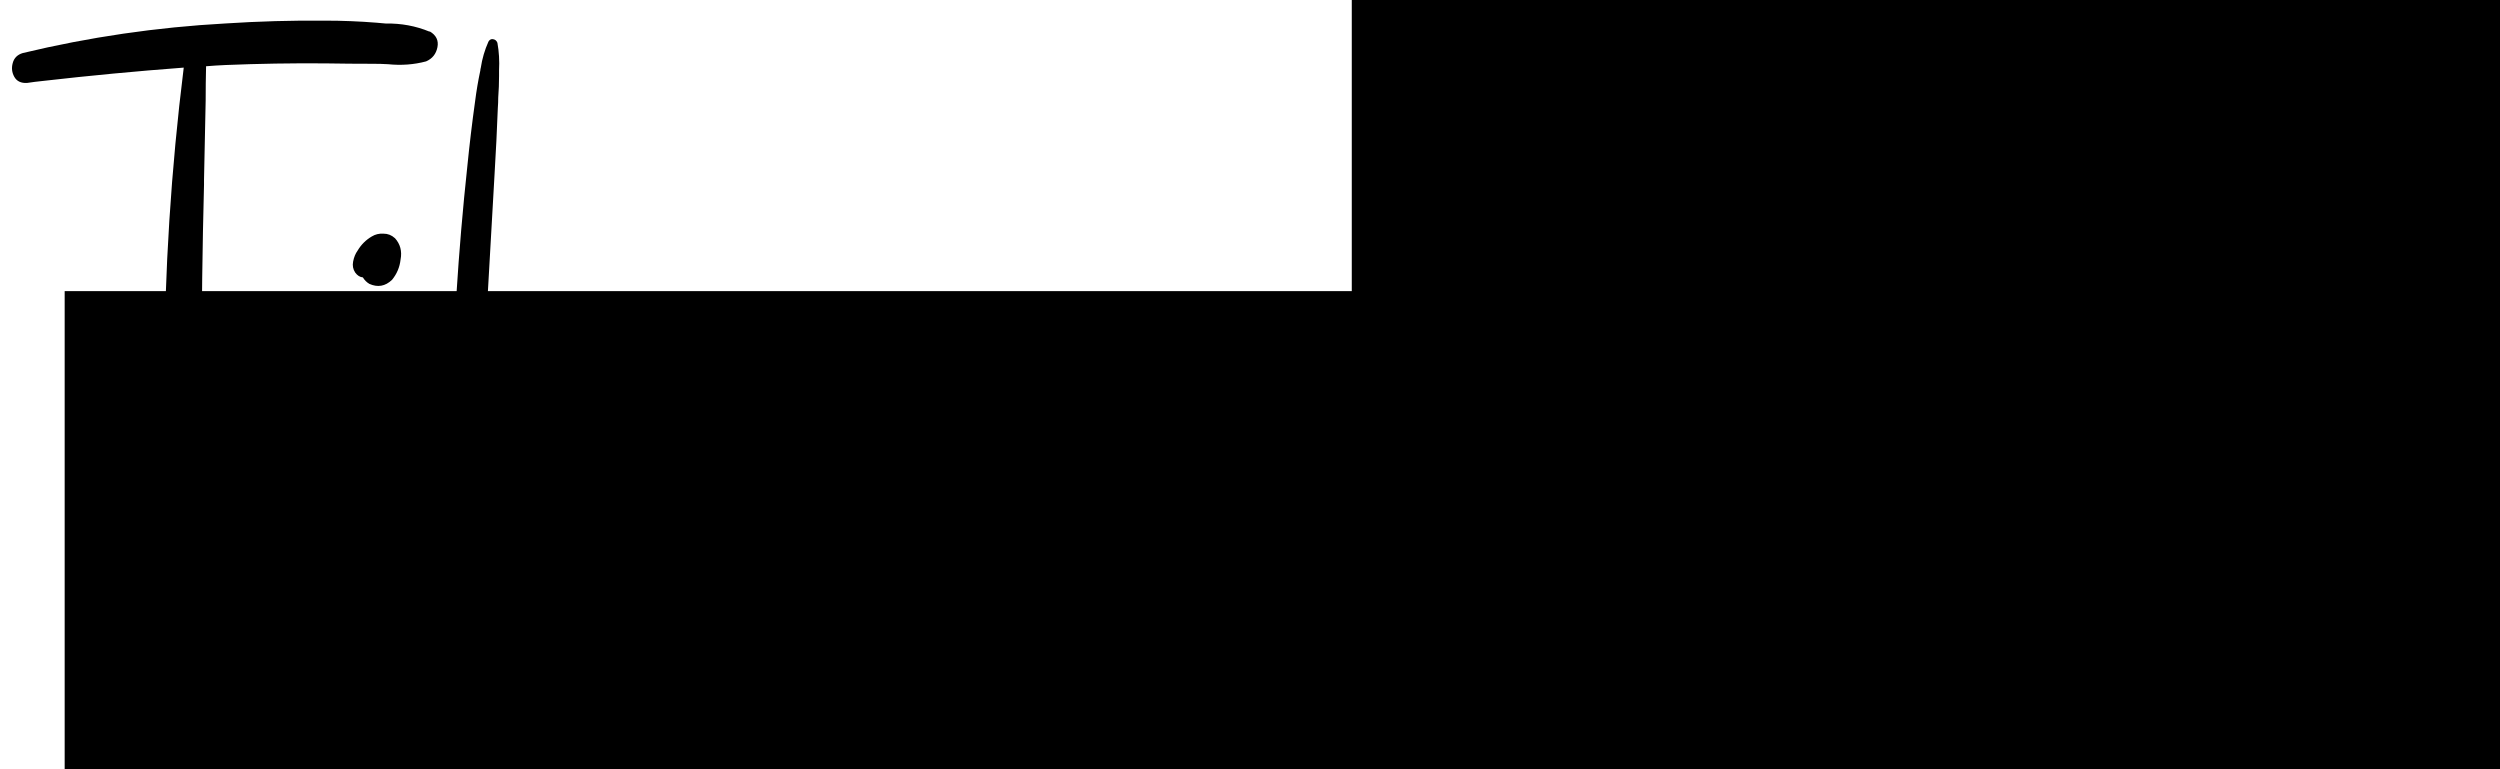 <?xml version="1.0" encoding="UTF-8" standalone="no"?>
<svg xmlns:dc="http://purl.org/dc/elements/1.1/" xmlns:cc="http://creativecommons.org/ns#" xmlns:rdf="http://www.w3.org/1999/02/22-rdf-syntax-ns#" xmlns:svg="http://www.w3.org/2000/svg" xmlns="http://www.w3.org/2000/svg" id="svg8" version="1.1" viewBox="0 0 42.108 13.083" height="40" width="130">
  <title id="title2028">filmproduktion</title>
  <defs id="defs2"/>
  <g transform="translate(-115.697,-215.419)" id="layer1">
    <flowRoot transform="matrix(0.265,0,0,0.265,148.656,230.433)" style="font-style:normal;font-variant:normal;font-weight:normal;font-stretch:normal;font-size:53.333px;line-height:1.25;font-family:hulko;-inkscape-font-specification:'hulko, Normal';font-variant-ligatures:normal;font-variant-caps:normal;font-variant-numeric:normal;font-feature-settings:normal;text-align:start;letter-spacing:0px;word-spacing:0px;writing-mode:lr-tb;direction:ltr;text-anchor:start;fill:#000000;fill-opacity:1;stroke:none" id="flowRoot2237" xml:space="preserve"><flowRegion id="flowRegion2239"><rect y="-37.972" x="-121" height="324" width="368" id="rect2241"/></flowRegion><flowPara id="flowPara2243"/></flowRoot>    <flowRoot transform="matrix(0.265,0,0,0.265,169.752,208.658)" style="font-style:normal;font-variant:normal;font-weight:normal;font-stretch:normal;font-size:53.333px;line-height:1.25;font-family:hulko;-inkscape-font-specification:'hulko, Normal';font-variant-ligatures:normal;font-variant-caps:normal;font-variant-numeric:normal;font-feature-settings:normal;text-align:start;letter-spacing:0px;word-spacing:0px;writing-mode:lr-tb;direction:ltr;text-anchor:start;fill:#000000;fill-opacity:1;stroke:none" id="flowRoot2349" xml:space="preserve"><flowRegion id="flowRegion2351"><rect y="-61.37" x="-118" height="218" width="302" id="rect2353"/></flowRegion><flowPara id="flowPara2355"/></flowRoot>    <g id="text2871" style="font-style:normal;font-variant:normal;font-weight:normal;font-stretch:normal;font-size:14.111px;line-height:1.25;font-family:hulko;-inkscape-font-specification:'hulko, Normal';font-variant-ligatures:normal;font-variant-caps:normal;font-variant-numeric:normal;font-feature-settings:normal;text-align:start;letter-spacing:0px;word-spacing:0px;writing-mode:lr-tb;direction:ltr;text-anchor:start;fill:#000000;fill-opacity:1;stroke:none;stroke-width:0.265" aria-label="Filmproduktion">
      <path id="path2873" style="stroke-width:0.265" d="m 122.8,215.953 v 0 q 0.165,0.097 0.131,0.269 -0.034,0.172 -0.193,0.241 -0.31,0.083 -0.648,0.048 -0.124,-0.007 -0.248,-0.007 -0.407,0 -0.82,-0.007 -0.848,-0.007 -1.695,0.028 -0.165,0.007 -0.331,0.021 -0.007,0.289 -0.007,0.586 -0.014,0.668 -0.028,1.344 0,0.041 0,0.083 -0.041,1.578 -0.041,3.163 0.055,-0.007 0.11,-0.014 0.227,-0.028 0.455,-0.048 0.11,-0.007 0.214,-0.028 0.262,-0.055 0.517,0 0.179,0.055 0.186,0.22 0.014,0.158 -0.117,0.262 -0.262,0.158 -0.586,0.186 -0.09,0.007 -0.179,0.028 -0.296,0.048 -0.593,0.076 0.007,0.751 0.034,1.502 0.007,0.22 0.014,0.434 0.007,0.234 0.014,0.462 0,0.035 0,0.069 0.014,0.207 -0.014,0.413 -0.028,0.207 -0.186,0.338 -0.041,0.028 -0.097,0.021 -0.048,0 -0.09,-0.021 -0.186,-0.124 -0.227,-0.358 -0.041,-0.234 -0.035,-0.469 0,-0.076 -0.007,-0.145 -0.021,-0.503 -0.034,-1.013 -0.014,-0.599 -0.014,-1.199 -0.51,0.021 -1.027,-0.007 -0.193,-0.021 -0.262,-0.158 -0.062,-0.145 0,-0.282 0.069,-0.138 0.262,-0.158 0.517,-0.014 1.027,-0.055 0.007,-2.611 0.331,-5.209 -1.199,0.09 -2.398,0.227 -0.138,0.014 -0.269,0.034 -0.152,0.007 -0.214,-0.103 -0.062,-0.11 -0.028,-0.234 0.034,-0.131 0.172,-0.172 1.695,-0.407 3.445,-0.503 0.847,-0.055 1.695,-0.048 0.441,0 0.875,0.035 0.083,0.007 0.158,0.014 0.393,-0.007 0.744,0.138 z"/>
      <path id="path2875" style="stroke-width:0.265" d="m 122.421,225.028 v 0 q 0,0.021 0,0.041 0.014,0.124 0,0.255 -0.014,0.124 -0.11,0.207 -0.097,0.083 -0.207,0.028 -0.124,-0.062 -0.165,-0.193 -0.041,-0.138 -0.048,-0.269 -0.007,-0.021 -0.007,-0.041 -0.034,-0.269 -0.055,-0.537 -0.041,-0.531 -0.062,-1.061 -0.021,-0.544 -0.007,-1.089 0,-0.269 0.035,-0.544 0.007,-0.048 0.014,-0.103 0.014,-0.193 0.083,-0.379 0.028,-0.048 0.083,-0.048 0.055,0 0.083,0.048 0.069,0.186 0.09,0.372 0.007,0.055 0.014,0.117 0.035,0.241 0.048,0.482 0.007,0.028 0.007,0.055 0.014,0.214 0.028,0.427 0.021,0.317 0.048,0.634 0.014,0.214 0.028,0.42 0.028,0.317 0.055,0.641 0.007,0.083 0.014,0.172 0.021,0.179 0.035,0.365 z m -0.214,-5.56 v 0 q 0.138,0.152 0.097,0.365 -0.021,0.193 -0.145,0.345 -0.172,0.165 -0.386,0.069 -0.069,-0.041 -0.11,-0.11 -0.076,-0.007 -0.131,-0.083 -0.055,-0.083 -0.035,-0.186 0.021,-0.11 0.076,-0.186 0.09,-0.152 0.241,-0.241 0.09,-0.055 0.2,-0.048 0.11,0 0.193,0.076 z"/>
      <path id="path2877" style="stroke-width:0.265" d="m 124.419,224.986 v 0 q 0.103,-0.021 0.165,0.041 0.062,0.055 0.055,0.145 0,0.09 -0.083,0.145 -0.207,0.138 -0.455,0.214 -0.248,0.083 -0.496,0 -0.262,-0.103 -0.379,-0.324 -0.11,-0.22 -0.131,-0.489 -0.069,-0.923 0.014,-1.86 0.007,-0.145 0.014,-0.296 0.062,-1.068 0.131,-2.136 0.069,-1.096 0.186,-2.184 0.055,-0.551 0.131,-1.096 0.034,-0.269 0.09,-0.531 0,-0.021 0.007,-0.041 0.035,-0.234 0.131,-0.448 0.028,-0.048 0.076,-0.041 0.055,0.007 0.076,0.062 0.041,0.227 0.028,0.469 0,0.048 0,0.097 0,0.179 -0.014,0.365 0,0.09 -0.007,0.179 -0.021,0.558 -0.055,1.116 -0.117,1.998 -0.22,3.996 -0.007,0.145 -0.014,0.289 -0.062,0.854 -0.041,1.709 0.007,0.041 0.007,0.097 -0.007,0.152 0.014,0.31 0.028,0.158 0.124,0.248 0.124,0.083 0.296,0.055 0.172,-0.028 0.317,-0.076 0.021,-0.007 0.034,-0.014 z"/>
      <path id="path2879" style="stroke-width:0.265" d="m 128.663,221.445 v 0 q 0.124,0.303 0.083,0.627 -0.014,0.324 -0.021,0.648 0,0.021 0,0.041 -0.021,0.682 -0.055,1.371 -0.014,0.345 -0.028,0.689 -0.007,0.041 -0.007,0.083 0,0.317 -0.076,0.613 -0.041,0.117 -0.152,0.158 -0.11,0.048 -0.214,0.007 -0.103,-0.035 -0.138,-0.165 -0.048,-0.345 -0.007,-0.696 0.007,-0.041 0.007,-0.083 0.028,-0.386 0.062,-0.772 0.048,-0.668 0.11,-1.344 0.007,-0.069 0.014,-0.138 0.007,-0.097 0.021,-0.193 0.048,-0.276 0.021,-0.537 0,-0.055 -0.021,-0.103 -0.021,-0.055 -0.062,-0.09 -0.055,-0.035 -0.11,-0.021 -0.048,0.007 -0.103,0.041 0,0 0,0 -0.289,0.145 -0.531,0.351 -0.131,0.11 -0.255,0.22 0.041,0.744 -0.069,1.488 -0.041,0.407 -0.097,0.813 -0.035,0.214 -0.062,0.42 -0.007,0.034 -0.007,0.062 -0.021,0.193 -0.097,0.365 -0.055,0.09 -0.158,0.117 -0.103,0.021 -0.2,-0.021 -0.09,-0.048 -0.11,-0.158 -0.028,-0.269 0.041,-0.544 0.014,-0.09 0.028,-0.179 0.048,-0.331 0.09,-0.661 0.097,-0.682 0.124,-1.364 0.007,-0.331 -0.041,-0.661 -0.007,-0.076 -0.021,-0.152 -0.007,-0.021 -0.014,-0.041 0,-0.007 0,-0.014 -0.021,0.007 -0.048,0.014 -0.055,0.021 -0.117,0.048 0,0 -0.007,0.007 -0.289,0.131 -0.558,0.289 -0.117,0.069 -0.234,0.131 -0.11,0.069 -0.227,0.131 0,0.034 0,0.062 0,0.537 -0.007,1.068 -0.014,0.517 -0.028,1.034 0,0.248 -0.014,0.489 0,0.041 0,0.083 0,0.11 -0.021,0.22 -0.014,0.11 -0.076,0.2 -0.069,0.09 -0.165,0.09 -0.097,0.007 -0.158,-0.09 -0.069,-0.097 -0.083,-0.214 -0.007,-0.117 0,-0.234 0,-0.041 0,-0.083 0,-0.241 0.014,-0.489 0.021,-0.503 0.048,-1.006 0.048,-0.723 0.131,-1.454 0.035,-0.289 0.062,-0.579 0.014,-0.097 0.083,-0.131 0.076,-0.034 0.145,0 0.076,0.028 0.076,0.131 -0.007,0.255 -0.007,0.51 0.152,-0.145 0.338,-0.269 0.303,-0.207 0.634,-0.365 0.172,-0.083 0.351,-0.069 0.179,0.007 0.289,0.186 0.09,0.158 0.124,0.358 0,0 0.007,-0.007 0,0 0.007,-0.007 0.234,-0.22 0.51,-0.393 0.131,-0.09 0.276,-0.138 0.145,-0.055 0.296,-0.035 0.282,0.069 0.413,0.331 z"/>
      <path id="path2881" style="stroke-width:0.265" d="m 132.212,222.788 v 0 q 0.138,0.875 -0.124,1.716 -0.117,0.386 -0.393,0.723 -0.276,0.338 -0.717,0.331 -0.441,-0.048 -0.73,-0.379 -0.076,-0.09 -0.152,-0.193 -0.007,0.172 -0.021,0.344 -0.034,0.655 -0.076,1.309 -0.028,0.441 -0.062,0.882 -0.007,0.145 -0.035,0.289 -0.007,0.076 -0.014,0.145 -0.007,0.041 -0.007,0.076 -0.007,0.076 -0.021,0.152 -0.021,0.062 -0.048,0.117 -0.021,0.041 -0.041,0.083 -0.028,0.076 -0.097,0.103 -0.062,0.028 -0.131,0.007 -0.062,-0.021 -0.083,-0.11 -0.014,-0.048 -0.028,-0.097 -0.021,-0.048 -0.035,-0.103 -0.014,-0.083 -0.007,-0.172 0,-0.028 0,-0.055 0.007,-0.069 0,-0.145 0,-0.145 0.007,-0.289 0.014,-0.22 0.028,-0.441 0.014,-0.22 0.028,-0.441 0.048,-0.661 0.097,-1.323 0.014,-0.22 0.035,-0.434 0.062,-0.875 0.138,-1.757 0.007,-0.048 0.007,-0.097 0.062,-0.827 0.22,-1.633 0.014,-0.076 0.069,-0.083 0.055,-0.014 0.103,0.021 0.055,0.028 0.069,0.09 0.014,0.165 0.021,0.331 0.255,-0.214 0.579,-0.31 0.331,-0.097 0.62,0.007 0.379,0.158 0.558,0.558 0.186,0.393 0.241,0.779 z m -0.469,1.33 v 0 q 0.152,-0.668 0.041,-1.337 -0.041,-0.276 -0.172,-0.593 -0.124,-0.324 -0.42,-0.4 -0.152,-0.028 -0.317,0.021 -0.158,0.048 -0.296,0.131 -0.179,0.11 -0.324,0.255 -0.021,0.014 -0.035,0.028 -0.007,0.482 -0.034,0.958 -0.021,0.531 -0.048,1.061 0.014,0.007 0.028,0.014 0.158,0.131 0.282,0.351 0.124,0.193 0.269,0.338 0.152,0.145 0.386,0.11 0.296,-0.069 0.441,-0.365 0.152,-0.303 0.2,-0.572 z"/>
      <path id="path2883" style="stroke-width:0.265" d="m 134.651,221.052 v 0 q 0.138,-0.021 0.22,0.062 0.09,0.083 0.062,0.22 -0.034,0.124 -0.131,0.227 -0.09,0.103 -0.2,0.193 -0.062,0.055 -0.11,0.103 -0.145,0.145 -0.289,0.282 -0.103,0.097 -0.2,0.193 -0.462,0.441 -0.93,0.875 0,0.028 0,0.048 0,0.041 0,0.083 0,0.262 0,0.531 0.007,0.269 0.007,0.537 0,0.103 0,0.207 0,0.172 0,0.345 0.007,0.035 0.007,0.069 0,0.117 -0.014,0.234 -0.014,0.11 -0.09,0.207 -0.048,0.055 -0.131,0.055 -0.076,0 -0.124,-0.055 -0.076,-0.097 -0.09,-0.207 -0.014,-0.11 -0.014,-0.234 0.007,-0.034 0.007,-0.069 0,-0.22 0,-0.441 0,-0.055 0,-0.11 0,-0.537 0,-1.068 0,-0.041 0,-0.09 -0.028,-1.034 0.09,-2.06 0.014,-0.062 0.069,-0.083 0.055,-0.021 0.103,0 0.055,0.021 0.069,0.083 0.09,0.689 0.103,1.378 0.269,-0.31 0.558,-0.613 0.234,-0.248 0.475,-0.482 0.055,-0.048 0.103,-0.103 0.097,-0.103 0.207,-0.193 0.117,-0.097 0.241,-0.124 z"/>
      <path id="path2885" style="stroke-width:0.265" d="m 137.965,223.057 v 0 q 0.069,0.62 -0.145,1.206 -0.214,0.579 -0.703,0.972 -0.524,0.42 -1.185,0.351 -0.303,-0.055 -0.503,-0.262 -0.193,-0.207 -0.282,-0.489 -0.145,-0.558 -0.097,-1.137 0.021,-0.599 0.165,-1.178 0.145,-0.565 0.503,-1.034 0.186,-0.227 0.434,-0.386 0.248,-0.165 0.558,-0.138 0.083,0.014 0.097,0.083 0.207,0.069 0.372,0.234 0.172,0.158 0.282,0.345 0.407,0.661 0.503,1.433 z m -1.013,1.681 v 0 q 0.351,-0.345 0.482,-0.806 0.131,-0.469 0.055,-0.951 -0.09,-0.544 -0.351,-1.034 -0.103,-0.214 -0.282,-0.4 -0.172,-0.193 -0.441,-0.165 -0.069,0.007 -0.117,-0.035 -0.262,0.248 -0.413,0.524 -0.269,0.462 -0.351,0.999 -0.076,0.475 -0.069,0.958 -0.021,0.441 0.103,0.868 0.145,0.427 0.586,0.434 0.462,-0.055 0.799,-0.393 z"/>
      <path id="path2887" style="stroke-width:0.265" d="m 141.989,215.616 v 0 q 0.09,0.441 0.028,0.903 -0.007,0.09 -0.014,0.179 -0.021,0.351 -0.048,0.71 -0.014,0.186 -0.028,0.372 -0.145,1.943 -0.172,3.893 -0.014,0.978 0.007,1.964 0.007,0.489 0.028,0.978 0,0.124 0.007,0.248 0,0.124 0.007,0.241 0,0.041 0,0.076 0,0.083 0.007,0.158 0.103,0.117 0.069,0.289 -0.028,0.097 -0.117,0.165 -0.083,0.069 -0.186,0.062 -0.338,-0.034 -0.413,-0.296 -0.069,-0.255 -0.062,-0.544 0,-0.069 0,-0.124 -0.007,-0.22 -0.007,-0.441 -0.103,0.172 -0.234,0.331 -0.386,0.482 -0.985,0.634 -0.551,0.131 -1.034,-0.152 -0.455,-0.338 -0.599,-0.889 -0.158,-0.51 -0.145,-1.061 0.021,-0.551 0.269,-1.034 0.193,-0.282 0.448,-0.496 0.241,-0.179 0.51,-0.31 0.593,-0.227 1.199,-0.021 0.055,0.028 0.11,0.048 0.097,0.048 0.2,0.097 0.124,0.11 0.227,0.241 0.028,0.041 0.055,0.09 0.035,-1.137 0.117,-2.267 0.083,-1.034 0.193,-2.067 0.055,-0.524 0.138,-1.034 0.014,-0.062 0.021,-0.117 0.041,-0.448 0.227,-0.847 0.041,-0.055 0.097,-0.048 0.062,0.007 0.083,0.069 z m -1.102,7.944 v 0 q 0.276,-0.661 -0.103,-1.288 -0.296,-0.455 -0.827,-0.51 -0.165,-0.007 -0.317,0.048 -0.179,0.028 -0.324,0.131 -0.393,0.276 -0.462,0.737 -0.124,0.42 -0.076,0.854 0.021,0.227 0.083,0.441 0.021,0.09 0.048,0.172 0.014,0.041 0.028,0.076 0.014,0.034 0.021,0.055 0.048,0.097 0.11,0.193 0,0 0,0 0,0 0.007,0.007 0,0.007 0.007,0.014 0.007,0.007 0.007,0.007 0.021,0.028 0.048,0.048 0.048,0.055 0.09,0.083 0.048,0.028 0.117,0.048 0.062,0.014 0.138,0.021 0.083,0 0.131,-0.014 0.097,-0.021 0.152,-0.034 0.055,-0.021 0.124,-0.062 0.041,-0.021 0.083,-0.055 0.351,-0.124 0.599,-0.448 0.227,-0.214 0.317,-0.524 z"/>
      <path id="path2889" style="stroke-width:0.265" d="m 144.904,222.382 v 0 q 0.041,0.489 0,0.972 -0.035,0.434 -0.172,0.841 -0.138,0.4 -0.413,0.737 -0.296,0.372 -0.751,0.482 -0.489,0.076 -0.813,-0.303 -0.303,-0.393 -0.379,-0.896 -0.069,-0.51 -0.048,-0.999 0,-0.517 0.069,-1.047 0.069,-0.537 0.262,-1.02 0.041,-0.076 0.11,-0.097 0.076,-0.021 0.131,0.014 0.062,0.028 0.062,0.124 -0.021,0.413 -0.069,0.827 -0.069,0.62 -0.076,1.254 0,0.42 0.076,0.834 0.048,0.379 0.276,0.675 0.172,0.172 0.358,0.11 0.193,-0.069 0.351,-0.241 0.165,-0.179 0.248,-0.338 0.317,-0.62 0.303,-1.33 0.007,-0.407 -0.034,-0.806 -0.021,-0.193 -0.055,-0.386 -0.048,-0.276 -0.062,-0.544 0,-0.083 0.055,-0.138 0.055,-0.062 0.138,-0.076 0.172,-0.014 0.234,0.152 0.179,0.537 0.193,1.109 0.007,0.048 0.007,0.09 z"/>
      <path id="path2891" style="stroke-width:0.265" d="m 147.728,224.649 v 0 q 0.021,0.048 0.048,0.097 0.131,0.234 0.158,0.489 -0.007,0.165 -0.145,0.214 -0.138,0.048 -0.255,-0.048 -0.165,-0.172 -0.255,-0.413 -0.028,-0.069 -0.062,-0.131 -0.048,-0.103 -0.097,-0.207 -0.076,-0.158 -0.152,-0.31 -0.248,-0.517 -0.517,-1.02 -0.028,-0.062 -0.062,-0.124 -0.241,-0.462 -0.489,-0.916 -0.09,-0.158 -0.172,-0.324 -0.007,0.744 -0.007,1.488 0,0.186 0,0.372 0.021,0.785 -0.062,1.557 -0.021,0.11 -0.124,0.145 -0.097,0.035 -0.2,0 -0.097,-0.034 -0.117,-0.145 -0.103,-0.91 -0.062,-1.826 0,-0.193 0.007,-0.379 0.021,-1.915 0.103,-3.838 0.041,-0.958 0.103,-1.915 0.028,-0.469 0.083,-0.93 0.021,-0.186 0.041,-0.372 0.021,-0.303 0.076,-0.599 0.014,-0.076 0.076,-0.09 0.062,-0.014 0.117,0.021 0.062,0.034 0.069,0.103 0.021,0.469 0.007,0.944 0,0.076 -0.007,0.152 0,0.227 -0.007,0.455 0,0.31 -0.007,0.613 -0.007,0.262 -0.014,0.524 -0.034,1.302 -0.055,2.598 0.097,-0.158 0.214,-0.31 0.234,-0.317 0.489,-0.62 0.255,-0.303 0.517,-0.593 0.248,-0.303 0.593,-0.469 0.076,-0.021 0.131,0.035 0.055,0.055 0.034,0.131 -0.152,0.351 -0.434,0.627 -0.255,0.276 -0.51,0.565 -0.097,0.11 -0.2,0.227 -0.152,0.172 -0.303,0.338 -0.152,0.179 -0.324,0.338 -0.09,0.09 -0.172,0.179 0.276,0.351 0.517,0.737 0.317,0.51 0.606,1.034 0.289,0.524 0.558,1.061 0.138,0.269 0.262,0.537 z"/>
      <path id="path2893" style="stroke-width:0.265" d="m 150.919,221.679 v 0 q 0.145,0.062 0.138,0.193 0,0.124 -0.138,0.186 -0.165,0.055 -0.338,0.055 -0.021,0.007 -0.041,0.007 -0.076,0.007 -0.152,0.014 -0.09,0.007 -0.172,0.014 -0.234,0.007 -0.462,0 -0.097,-0.007 -0.193,-0.007 -0.014,0 -0.028,0 0,0 -0.007,0 -0.007,0.22 -0.007,0.448 -0.007,0.586 -0.028,1.171 -0.014,0.331 -0.021,0.661 0,0.11 0,0.214 -0.007,0.152 -0.028,0.296 -0.014,0.083 -0.021,0.172 0,0.035 -0.007,0.069 -0.007,0.179 -0.048,0.351 -0.041,0.103 -0.138,0.097 -0.09,0 -0.131,-0.097 -0.048,-0.165 -0.055,-0.338 -0.007,-0.083 -0.014,-0.165 -0.007,-0.041 -0.014,-0.09 -0.021,-0.076 -0.028,-0.158 0,-0.09 0,-0.186 0,-0.041 0,-0.083 -0.007,-0.179 -0.014,-0.351 -0.007,-0.324 -0.007,-0.641 0,-0.689 0.014,-1.378 -0.4,-0.007 -0.785,-0.09 -0.09,-0.028 -0.124,-0.103 -0.028,-0.083 0,-0.158 0.034,-0.083 0.124,-0.103 0.393,-0.076 0.799,-0.076 0.028,-0.841 0.076,-1.688 0.014,-0.262 0.028,-0.531 0.035,-0.758 0.097,-1.523 0.069,-0.772 0.227,-1.516 0.021,-0.069 0.076,-0.083 0.055,-0.014 0.103,0.021 0.055,0.028 0.069,0.097 0.041,0.972 -0.021,1.95 0,0.041 0,0.076 -0.076,1.599 -0.117,3.197 0.007,0 0.014,0 0.007,0 0.014,0 0.103,0 0.22,0 0.227,-0.014 0.462,0 0.076,0 0.158,0.007 0.276,-0.007 0.517,0.069 z"/>
      <path id="path2895" style="stroke-width:0.265" d="m 151.994,225.028 v 0 q 0,0.021 0,0.041 0.014,0.124 0,0.255 -0.014,0.124 -0.11,0.207 -0.097,0.083 -0.207,0.028 -0.124,-0.062 -0.165,-0.193 -0.041,-0.138 -0.048,-0.269 -0.007,-0.021 -0.007,-0.041 -0.035,-0.269 -0.055,-0.537 -0.041,-0.531 -0.062,-1.061 -0.021,-0.544 -0.007,-1.089 0,-0.269 0.034,-0.544 0.007,-0.048 0.014,-0.103 0.014,-0.193 0.083,-0.379 0.028,-0.048 0.083,-0.048 0.055,0 0.083,0.048 0.069,0.186 0.09,0.372 0.007,0.055 0.014,0.117 0.034,0.241 0.048,0.482 0.007,0.028 0.007,0.055 0.014,0.214 0.028,0.427 0.021,0.317 0.048,0.634 0.014,0.214 0.028,0.42 0.028,0.317 0.055,0.641 0.007,0.083 0.014,0.172 0.021,0.179 0.034,0.365 z m -0.214,-5.56 v 0 q 0.138,0.152 0.097,0.365 -0.021,0.193 -0.145,0.345 -0.172,0.165 -0.386,0.069 -0.069,-0.041 -0.11,-0.11 -0.076,-0.007 -0.131,-0.083 -0.055,-0.083 -0.034,-0.186 0.021,-0.11 0.076,-0.186 0.09,-0.152 0.241,-0.241 0.09,-0.055 0.2,-0.048 0.11,0 0.193,0.076 z"/>
      <path id="path2897" style="stroke-width:0.265" d="m 155.494,223.057 v 0 q 0.069,0.62 -0.145,1.206 -0.214,0.579 -0.703,0.972 -0.524,0.42 -1.185,0.351 -0.303,-0.055 -0.503,-0.262 -0.193,-0.207 -0.282,-0.489 -0.145,-0.558 -0.097,-1.137 0.021,-0.599 0.165,-1.178 0.145,-0.565 0.503,-1.034 0.186,-0.227 0.434,-0.386 0.248,-0.165 0.558,-0.138 0.083,0.014 0.097,0.083 0.207,0.069 0.372,0.234 0.172,0.158 0.282,0.345 0.407,0.661 0.503,1.433 z m -1.013,1.681 v 0 q 0.351,-0.345 0.482,-0.806 0.131,-0.469 0.055,-0.951 -0.09,-0.544 -0.351,-1.034 -0.103,-0.214 -0.282,-0.4 -0.172,-0.193 -0.441,-0.165 -0.069,0.007 -0.117,-0.035 -0.262,0.248 -0.413,0.524 -0.269,0.462 -0.351,0.999 -0.076,0.475 -0.069,0.958 -0.021,0.441 0.103,0.868 0.145,0.427 0.586,0.434 0.462,-0.055 0.799,-0.393 z"/>
      <path id="path2899" style="stroke-width:0.265" d="m 157.533,221.08 v 0 q 0.207,0.055 0.241,0.241 0.041,0.179 0.028,0.372 0,0.034 0,0.069 -0.014,0.847 -0.062,1.702 -0.028,0.434 -0.048,0.875 0,0.097 -0.007,0.2 0.021,0.358 -0.103,0.668 -0.076,0.117 -0.193,0.09 -0.11,-0.028 -0.158,-0.138 -0.069,-0.2 -0.048,-0.413 0,-0.041 0.007,-0.076 0,-0.117 0.007,-0.241 0,-0.11 0.007,-0.227 0.014,-0.469 0.028,-0.93 0.014,-0.434 0.041,-0.861 0,-0.048 0,-0.103 0.007,-0.076 0.007,-0.152 0.007,-0.158 0.021,-0.31 0.007,-0.103 0.014,-0.2 0,-0.014 0,-0.021 0,-0.021 0,-0.048 0,0 0,-0.007 0,0.007 -0.007,0.007 -0.021,0.007 -0.041,0.014 -0.103,0.028 -0.207,0.069 -0.193,0.076 -0.372,0.179 -0.303,0.172 -0.586,0.393 0,0 0,0 0,0 0,0 0.034,0.386 0.034,0.779 0,0.145 0.007,0.289 0.007,0.262 0.014,0.531 0.007,0.269 0.014,0.537 0,0.117 0.007,0.241 0.041,0.434 -0.034,0.848 -0.021,0.097 -0.103,0.124 -0.076,0.028 -0.158,-0.007 -0.076,-0.028 -0.103,-0.117 -0.083,-0.407 -0.055,-0.841 0,-0.124 0,-0.248 -0.007,-0.537 -0.007,-1.068 0,-0.131 -0.007,-0.262 -0.007,-0.407 0.007,-0.806 0.007,-0.158 0.014,-0.324 0,-0.379 0.048,-0.751 0.014,-0.055 0.062,-0.069 0.055,-0.021 0.103,0 0.048,0.014 0.062,0.069 0.055,0.303 0.069,0.613 0.338,-0.317 0.772,-0.503 0.034,-0.021 0.069,-0.034 0.145,-0.069 0.303,-0.124 0.165,-0.055 0.317,-0.028 z"/>
    </g>
  </g>
</svg>
